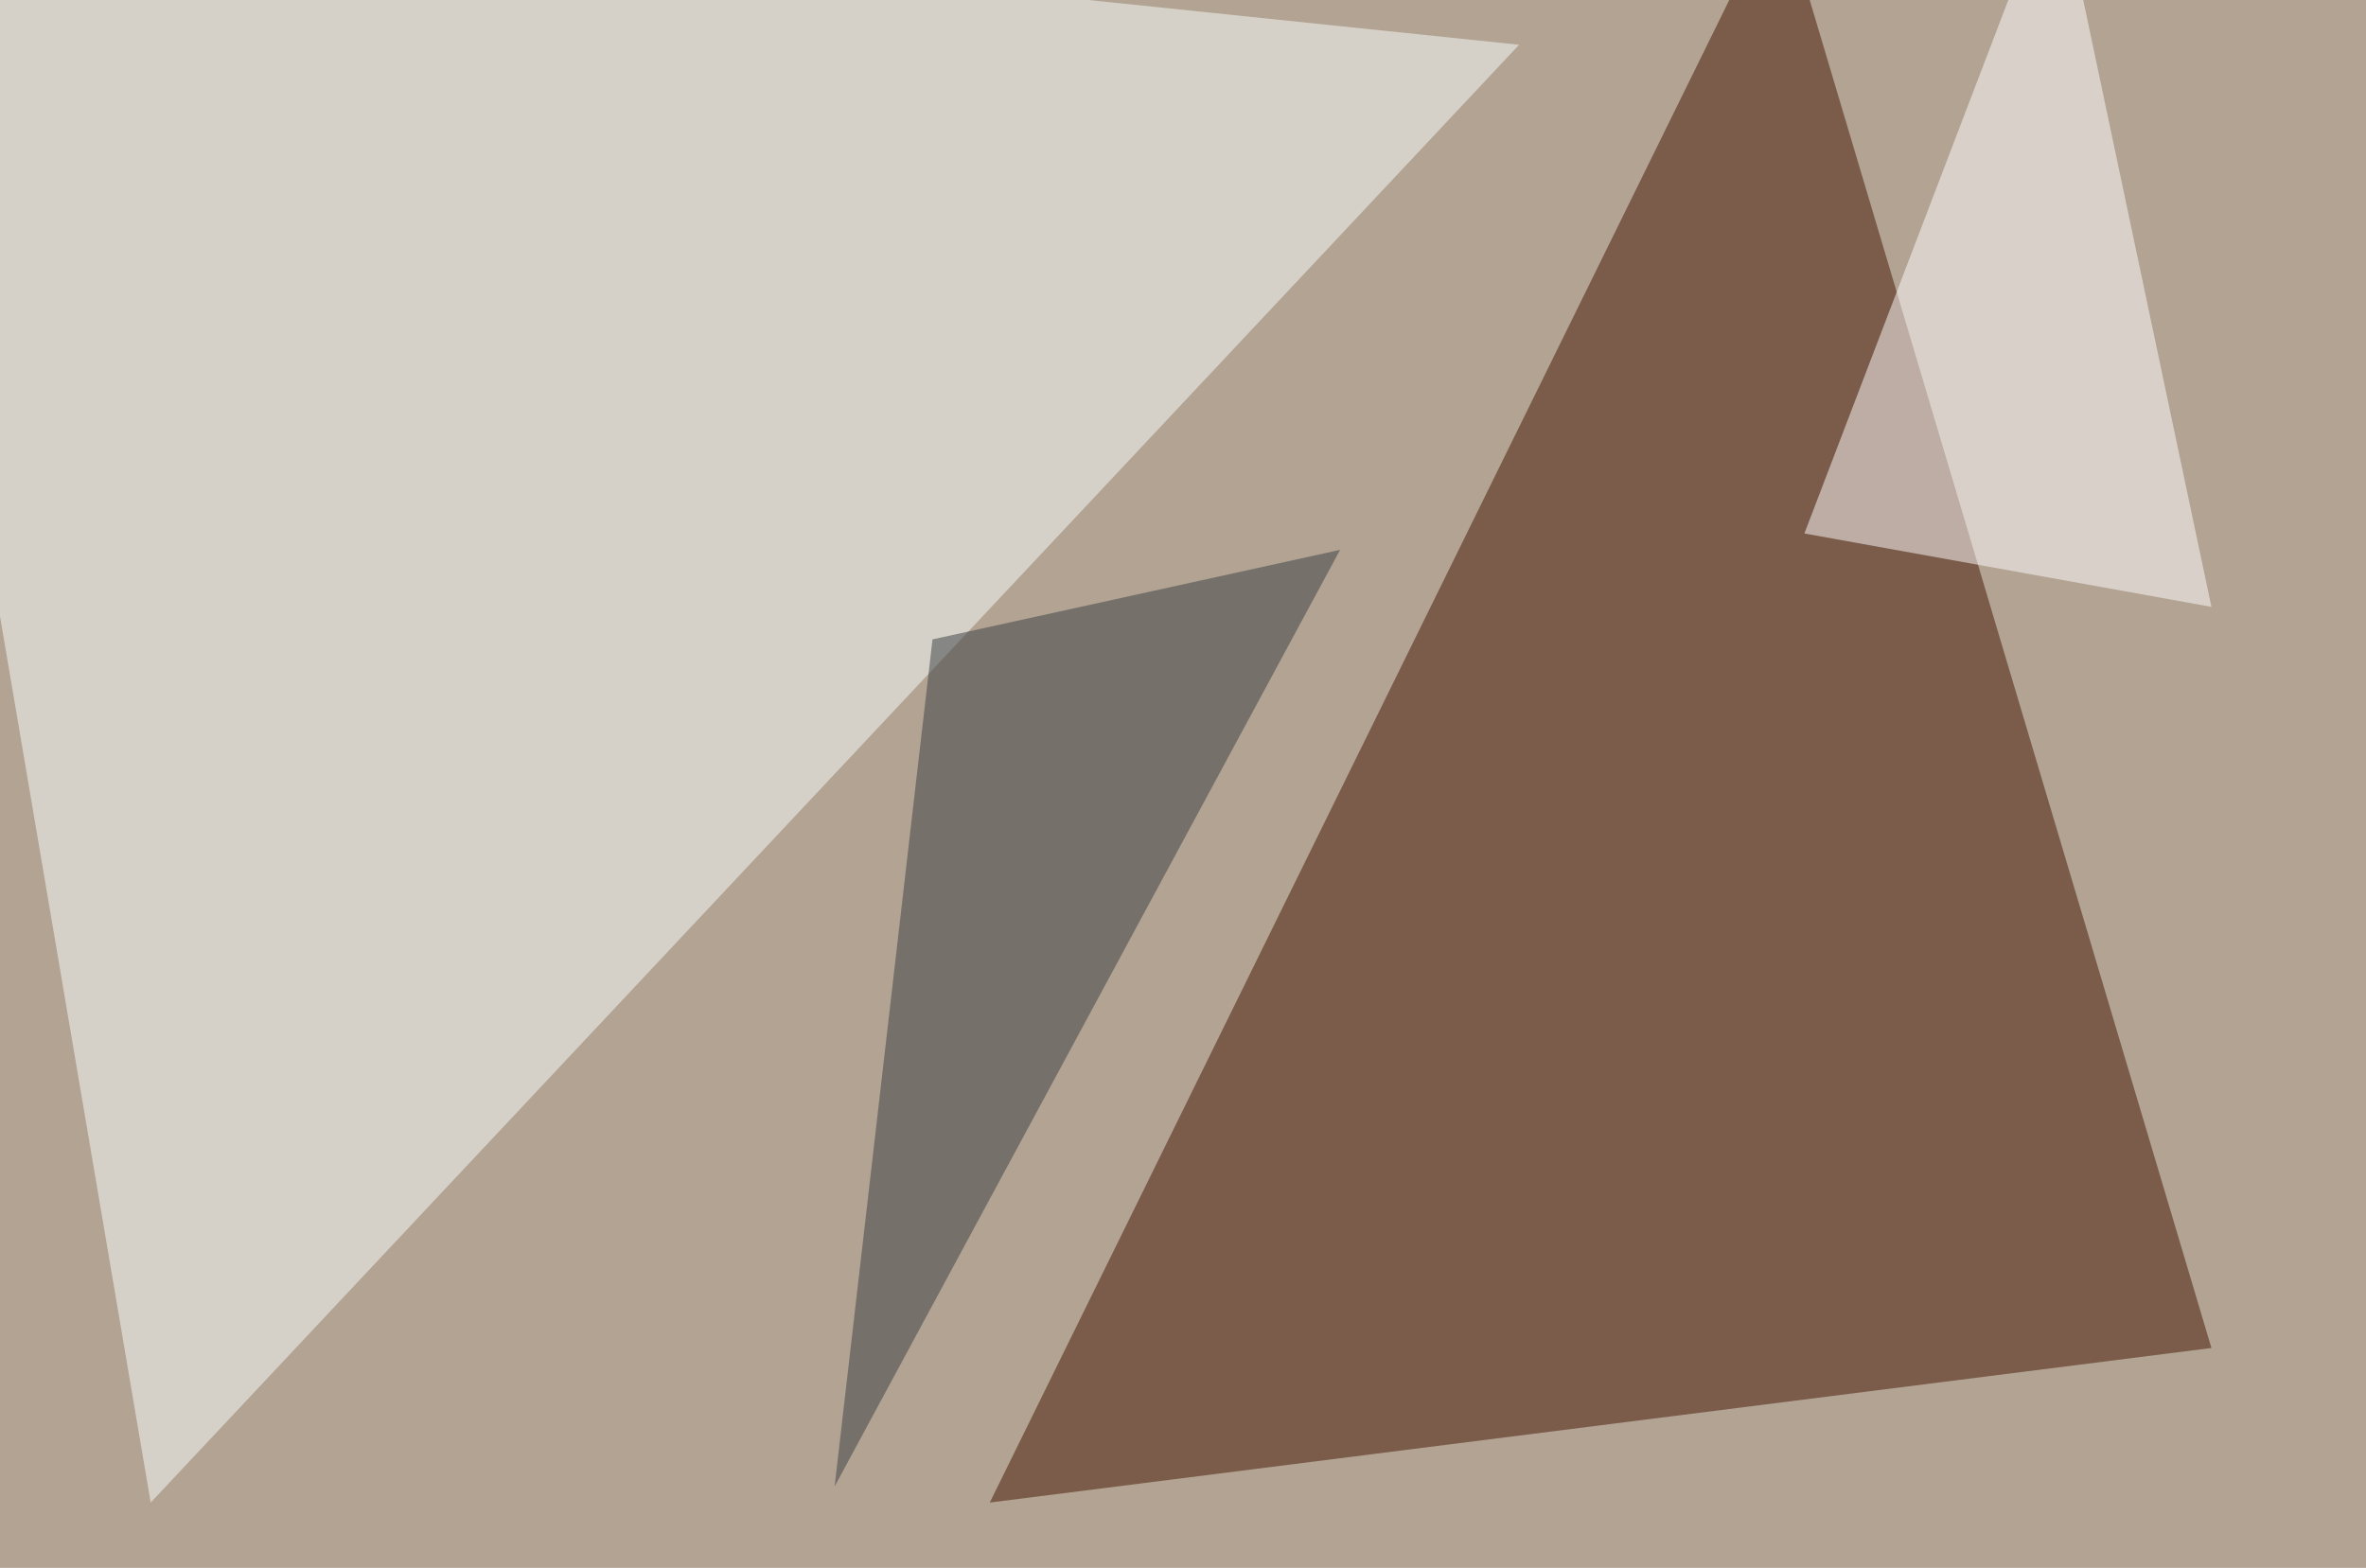 <svg xmlns="http://www.w3.org/2000/svg" width="851" height="564" ><filter id="a"><feGaussianBlur stdDeviation="55"/></filter><rect width="100%" height="100%" fill="#b2a393"/><g filter="url(#a)"><g fill-opacity=".5"><path fill="#441400" d="M795.4 484.9L356 540.5 640-36.6z"/><path fill="#fbfffe" d="M54.2 540.5L546.4 16.1-45.4-45.4z"/><path fill="#383e43" d="M482 197.8L300.2 534.7 335.4 230z"/><path fill="#fff" d="M649 191.9l146.4 26.4-55.7-263.7z"/></g></g></svg>
